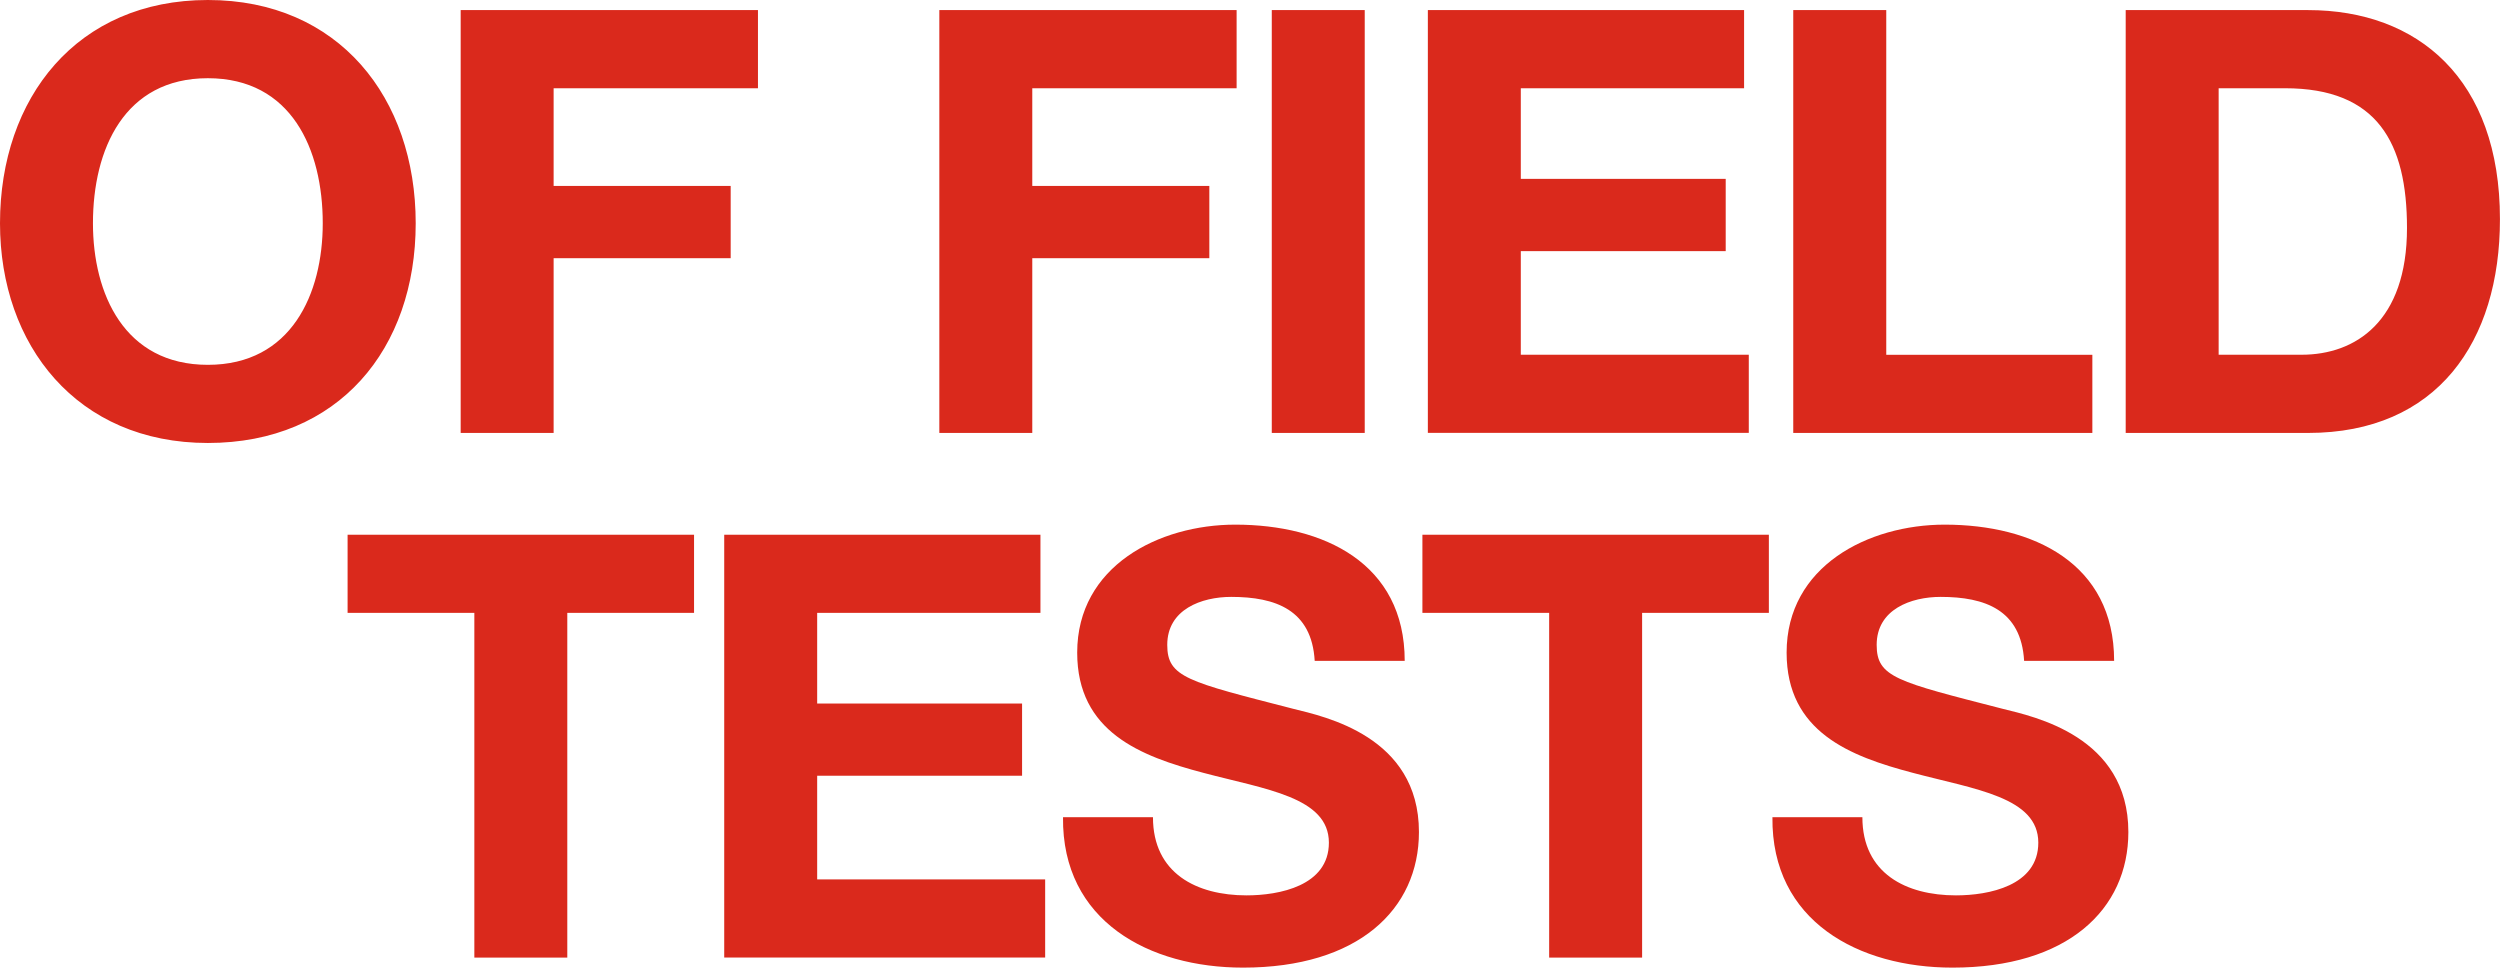 <?xml version="1.0" encoding="UTF-8"?>
<svg id="Layer_2" data-name="Layer 2" xmlns="http://www.w3.org/2000/svg" viewBox="0 0 440.82 170.62">

  <defs>
    <clipPath id='mask'>
      <path
      d="M0,39.37C0,17.23,13.58,0,36.65,0s36.65,17.23,36.65,39.37-13.58,38.74-36.65,38.74S0,60.88,0,39.37ZM16.39,39.37c0,12.43,5.53,24.96,20.26,24.96s20.26-12.53,20.26-24.96c0-13.05-5.53-25.58-20.26-25.58s-20.26,12.53-20.26,25.58ZM81.23,76.33V1.78h52.42v13.78h-36.03v17.23h31.22v12.74h-31.22v30.81h-16.4ZM165.63,76.33V1.78h52.42v13.78h-36.03v17.23h31.22v12.74h-31.22v30.81h-16.39ZM224.25,76.33V1.78h16.39v74.56h-16.39ZM251.77,76.33V1.78h55.76v13.78h-39.37v15.98h36.13v12.74h-36.13v18.27h40.2v13.78h-56.6ZM316.2,76.33V1.78h16.4v60.78h36.34v13.78h-52.74ZM374.82,76.33V1.78h32.16c19.32,0,33.83,12.11,33.83,36.86,0,21.62-11.07,37.7-33.83,37.7h-32.16ZM391.21,15.56v46.99h14.62c9.5,0,18.59-5.85,18.59-22.35,0-15.04-5.22-24.64-21.51-24.64h-11.7ZM83.64,168.85v-60.78h-22.35v-13.78h61.09v13.78h-22.35v60.78h-16.39ZM127.7,168.85v-74.56h55.76v13.78h-39.37v15.98h36.13v12.74h-36.13v18.27h40.2v13.78h-56.6ZM187.43,144.1h15.87c0,9.92,7.73,13.78,16.5,13.78,5.74,0,14.52-1.67,14.52-9.29,0-8.04-11.17-9.4-22.14-12.32-11.07-2.92-22.24-7.21-22.24-21.2,0-15.25,14.41-22.56,27.88-22.56,15.56,0,29.87,6.79,29.87,24.02h-15.87c-.52-8.98-6.89-11.28-14.72-11.28-5.22,0-11.28,2.19-11.28,8.46,0,5.74,3.55,6.47,22.24,11.28,5.43,1.36,22.14,4.8,22.14,21.72,0,13.68-10.76,23.91-31.01,23.91-16.5,0-31.95-8.15-31.75-26.52ZM273.16,168.85v-60.78h-22.35v-13.78h61.09v13.78h-22.35v60.78h-16.4ZM312.52,144.1h15.87c0,9.92,7.73,13.78,16.5,13.78,5.74,0,14.52-1.67,14.52-9.29,0-8.04-11.17-9.4-22.14-12.32-11.07-2.92-22.24-7.21-22.24-21.2,0-15.25,14.41-22.56,27.88-22.56,15.56,0,29.87,6.79,29.87,24.02h-15.87c-.52-8.98-6.89-11.28-14.72-11.28-5.22,0-11.28,2.19-11.28,8.46,0,5.74,3.55,6.47,22.24,11.28,5.43,1.36,22.14,4.8,22.14,21.72,0,13.68-10.76,23.91-31.01,23.91-16.5,0-31.95-8.15-31.75-26.52Z"
      style="fill: #da291c; stroke-width: 0px;" />
    </clipPath>
  </defs>


  <g id="Layer_1-2" data-name="Layer 1">
    <path
      d="M0,39.37C0,17.23,13.58,0,36.65,0s36.65,17.23,36.65,39.37-13.58,38.74-36.65,38.74S0,60.88,0,39.37ZM16.39,39.37c0,12.43,5.53,24.96,20.26,24.96s20.26-12.53,20.26-24.96c0-13.05-5.53-25.58-20.26-25.58s-20.26,12.53-20.26,25.58ZM81.23,76.33V1.78h52.42v13.78h-36.03v17.23h31.22v12.74h-31.22v30.81h-16.4ZM165.63,76.33V1.78h52.42v13.78h-36.03v17.23h31.22v12.74h-31.22v30.81h-16.39ZM224.25,76.33V1.78h16.39v74.56h-16.39ZM251.77,76.33V1.78h55.76v13.78h-39.37v15.98h36.13v12.74h-36.13v18.27h40.2v13.78h-56.6ZM316.2,76.33V1.78h16.4v60.78h36.34v13.78h-52.74ZM374.82,76.33V1.78h32.16c19.32,0,33.83,12.11,33.83,36.86,0,21.62-11.07,37.7-33.83,37.7h-32.16ZM391.21,15.56v46.99h14.62c9.5,0,18.59-5.85,18.59-22.35,0-15.04-5.22-24.64-21.51-24.64h-11.7ZM83.64,168.85v-60.78h-22.35v-13.78h61.09v13.78h-22.35v60.78h-16.39ZM127.7,168.85v-74.56h55.76v13.78h-39.37v15.98h36.13v12.74h-36.13v18.27h40.2v13.78h-56.6ZM187.43,144.1h15.87c0,9.92,7.73,13.78,16.5,13.78,5.74,0,14.52-1.67,14.52-9.29,0-8.04-11.17-9.4-22.14-12.32-11.07-2.92-22.24-7.21-22.24-21.2,0-15.25,14.41-22.56,27.88-22.56,15.56,0,29.87,6.79,29.87,24.02h-15.87c-.52-8.98-6.89-11.28-14.72-11.28-5.22,0-11.28,2.19-11.28,8.46,0,5.74,3.55,6.47,22.24,11.28,5.43,1.36,22.14,4.8,22.14,21.72,0,13.68-10.76,23.91-31.01,23.91-16.5,0-31.95-8.15-31.75-26.52ZM273.16,168.85v-60.78h-22.35v-13.78h61.09v13.78h-22.35v60.78h-16.4ZM312.52,144.1h15.87c0,9.92,7.73,13.78,16.5,13.78,5.74,0,14.52-1.67,14.52-9.29,0-8.04-11.17-9.4-22.14-12.32-11.07-2.92-22.24-7.21-22.24-21.2,0-15.25,14.41-22.56,27.88-22.56,15.56,0,29.87,6.79,29.87,24.02h-15.87c-.52-8.98-6.89-11.28-14.72-11.28-5.22,0-11.28,2.19-11.28,8.46,0,5.74,3.55,6.47,22.24,11.28,5.43,1.36,22.14,4.8,22.14,21.72,0,13.68-10.76,23.91-31.01,23.91-16.5,0-31.95-8.15-31.75-26.52Z"
      style="fill: #da291c; stroke-width: 0px;" />
  </g>
</svg>